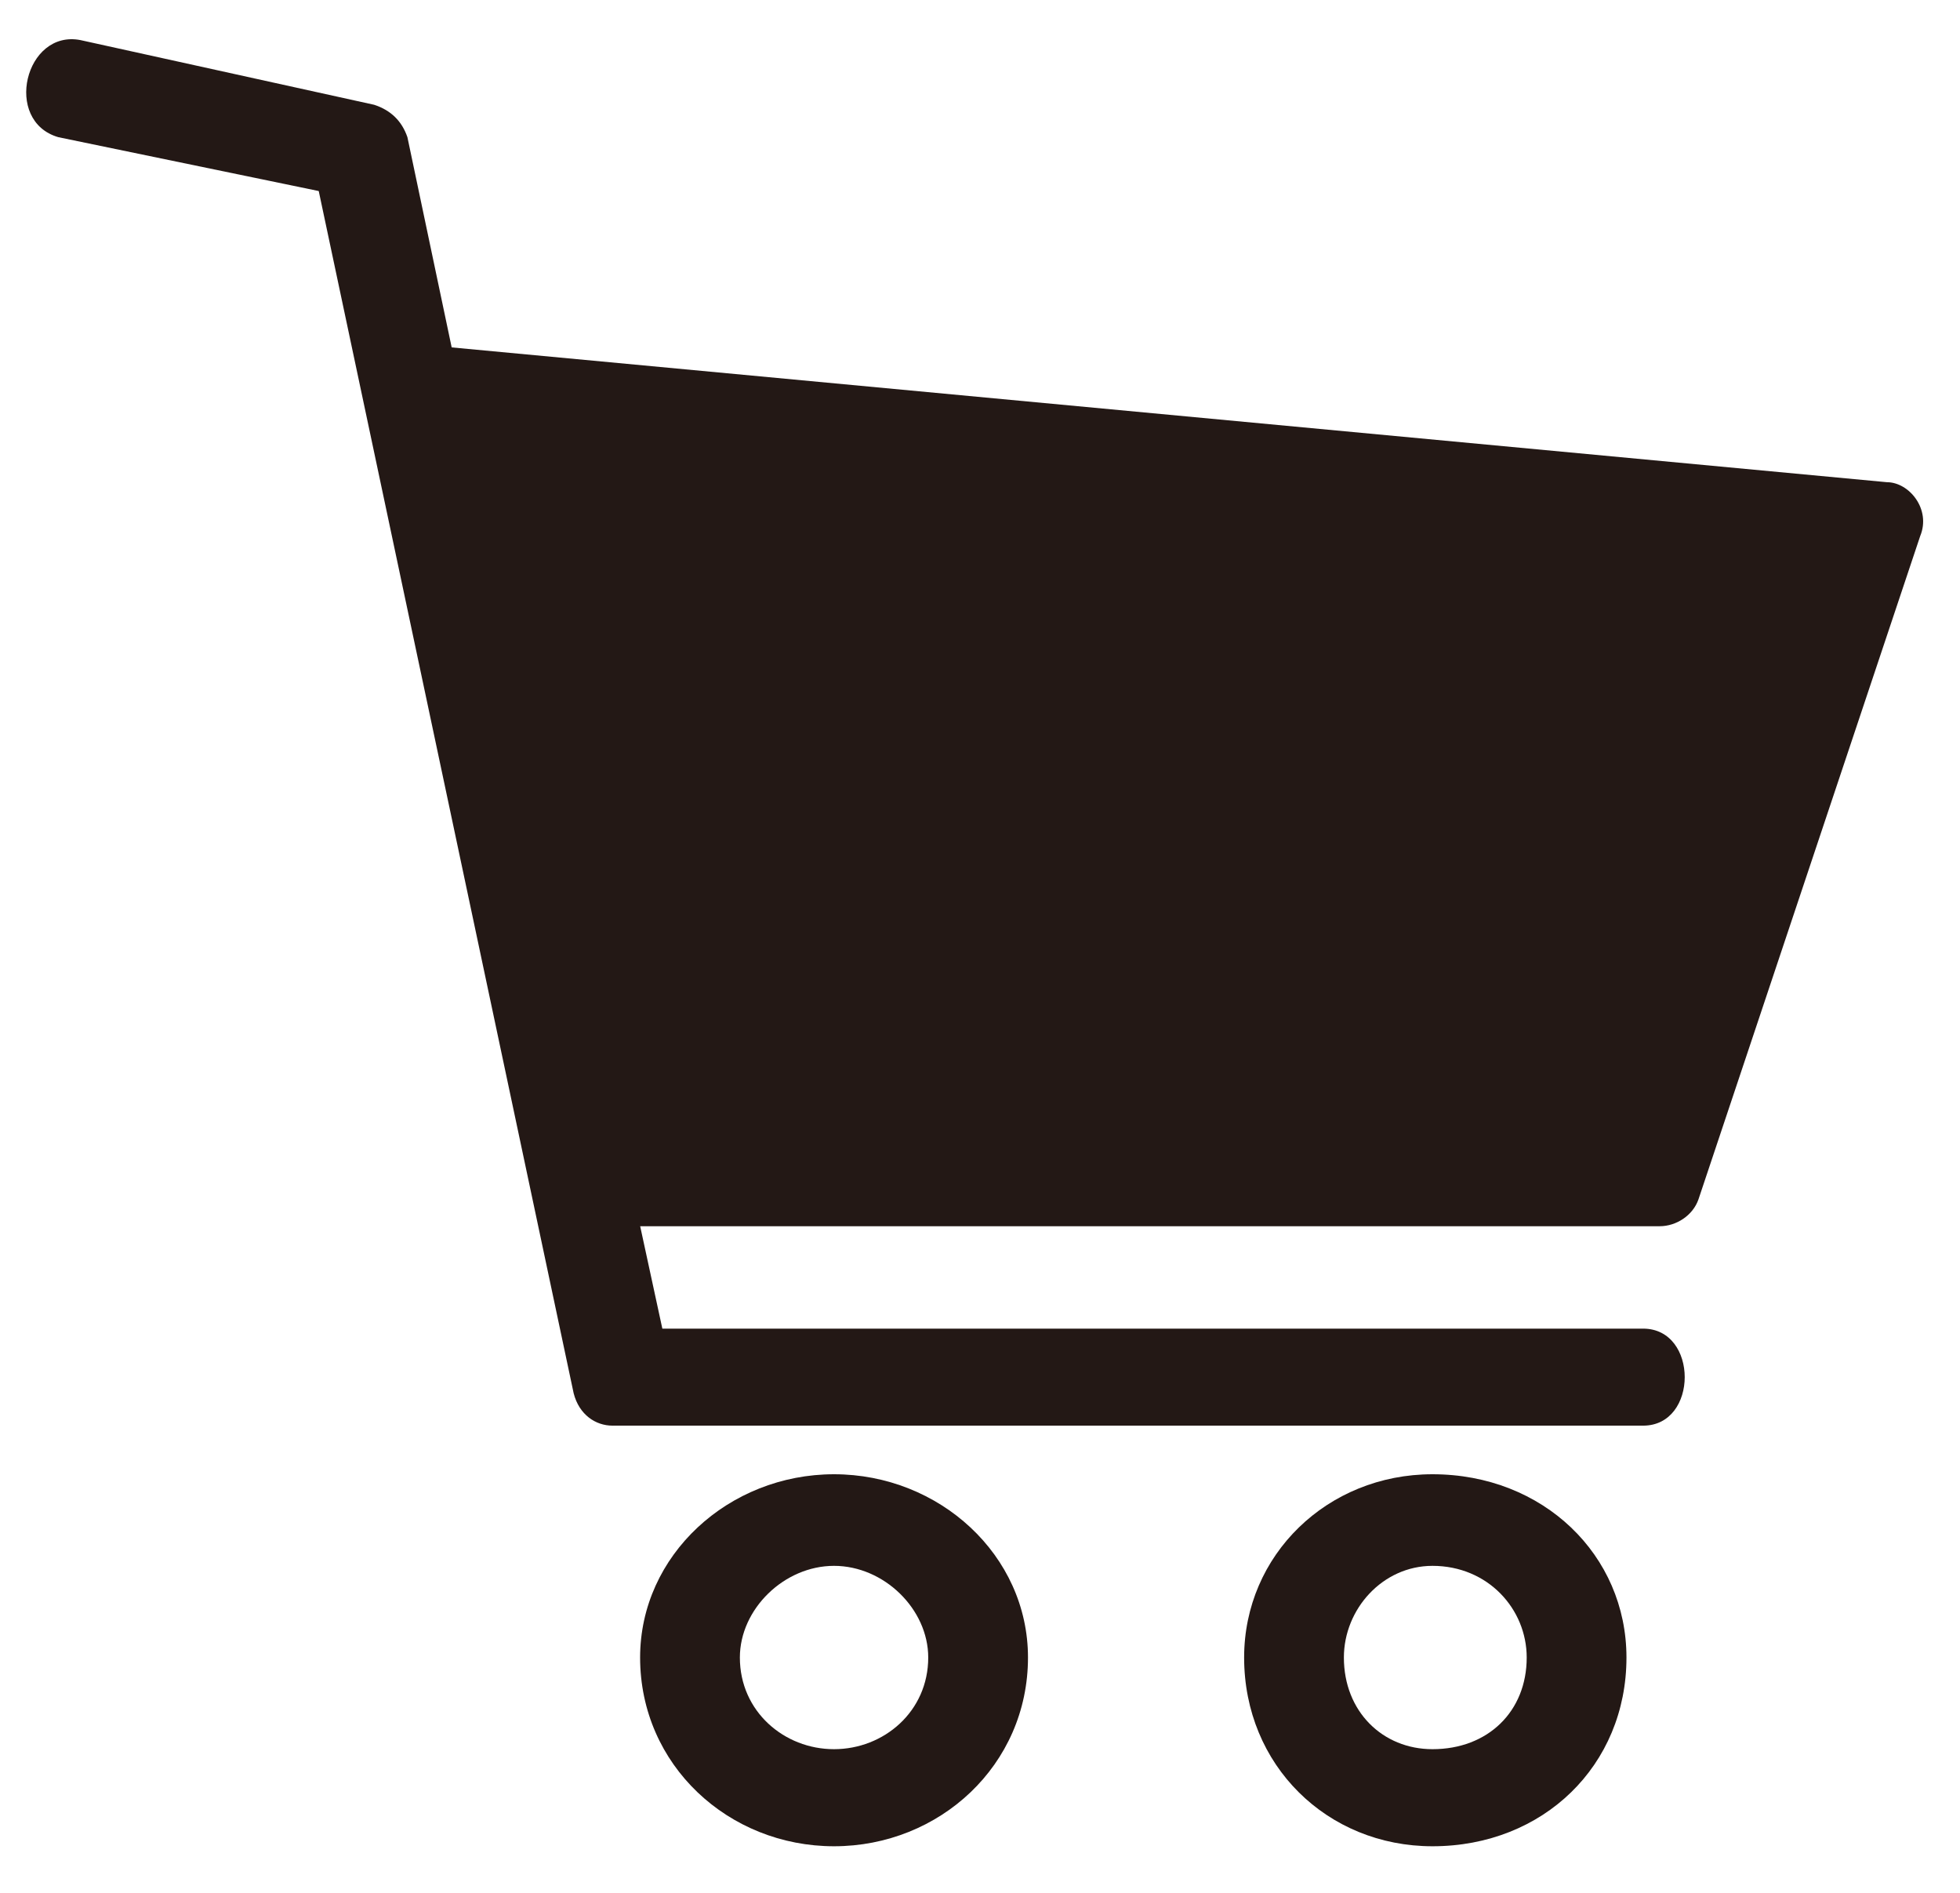 <svg width="29" height="28" viewBox="0 0 29 28" fill="none" xmlns="http://www.w3.org/2000/svg">
<g id="Group">
<path id="Vector" d="M1.19 0.593L5.536 1.55C5.782 1.63 5.946 1.79 6.028 2.029L6.683 5.139L27.919 7.133C28.247 7.133 28.575 7.532 28.411 7.93L25.131 17.74C25.049 17.979 24.803 18.139 24.557 18.139H9.472L9.8 19.654H24.312C25.132 19.654 25.132 21.089 24.312 21.089H9.062C8.815 21.089 8.57 20.93 8.488 20.611L4.716 2.826L0.862 2.029C0.043 1.79 0.371 0.434 1.19 0.593Z" fill="#231815"/>
<path id="Vector_2" d="M12.34 21.808C13.898 21.808 15.21 23.004 15.21 24.519C15.21 26.114 13.898 27.311 12.34 27.311C10.783 27.311 9.471 26.115 9.471 24.519C9.471 23.004 10.783 21.808 12.34 21.808ZM12.34 23.163C11.603 23.163 10.947 23.802 10.947 24.519C10.947 25.317 11.603 25.875 12.34 25.875C13.078 25.875 13.734 25.317 13.734 24.519C13.734 23.802 13.079 23.163 12.34 23.163Z" fill="#231815"/>
<path id="Vector_3" d="M21.195 21.808C22.835 21.808 24.065 23.004 24.065 24.519C24.065 26.114 22.836 27.311 21.195 27.311C19.638 27.311 18.408 26.115 18.408 24.519C18.408 23.004 19.638 21.808 21.195 21.808ZM21.195 23.163C20.458 23.163 19.884 23.802 19.884 24.519C19.884 25.317 20.457 25.875 21.195 25.875C22.015 25.875 22.589 25.317 22.589 24.519C22.589 23.802 22.016 23.163 21.195 23.163Z" fill="#231815"/>
</g>
</svg>
